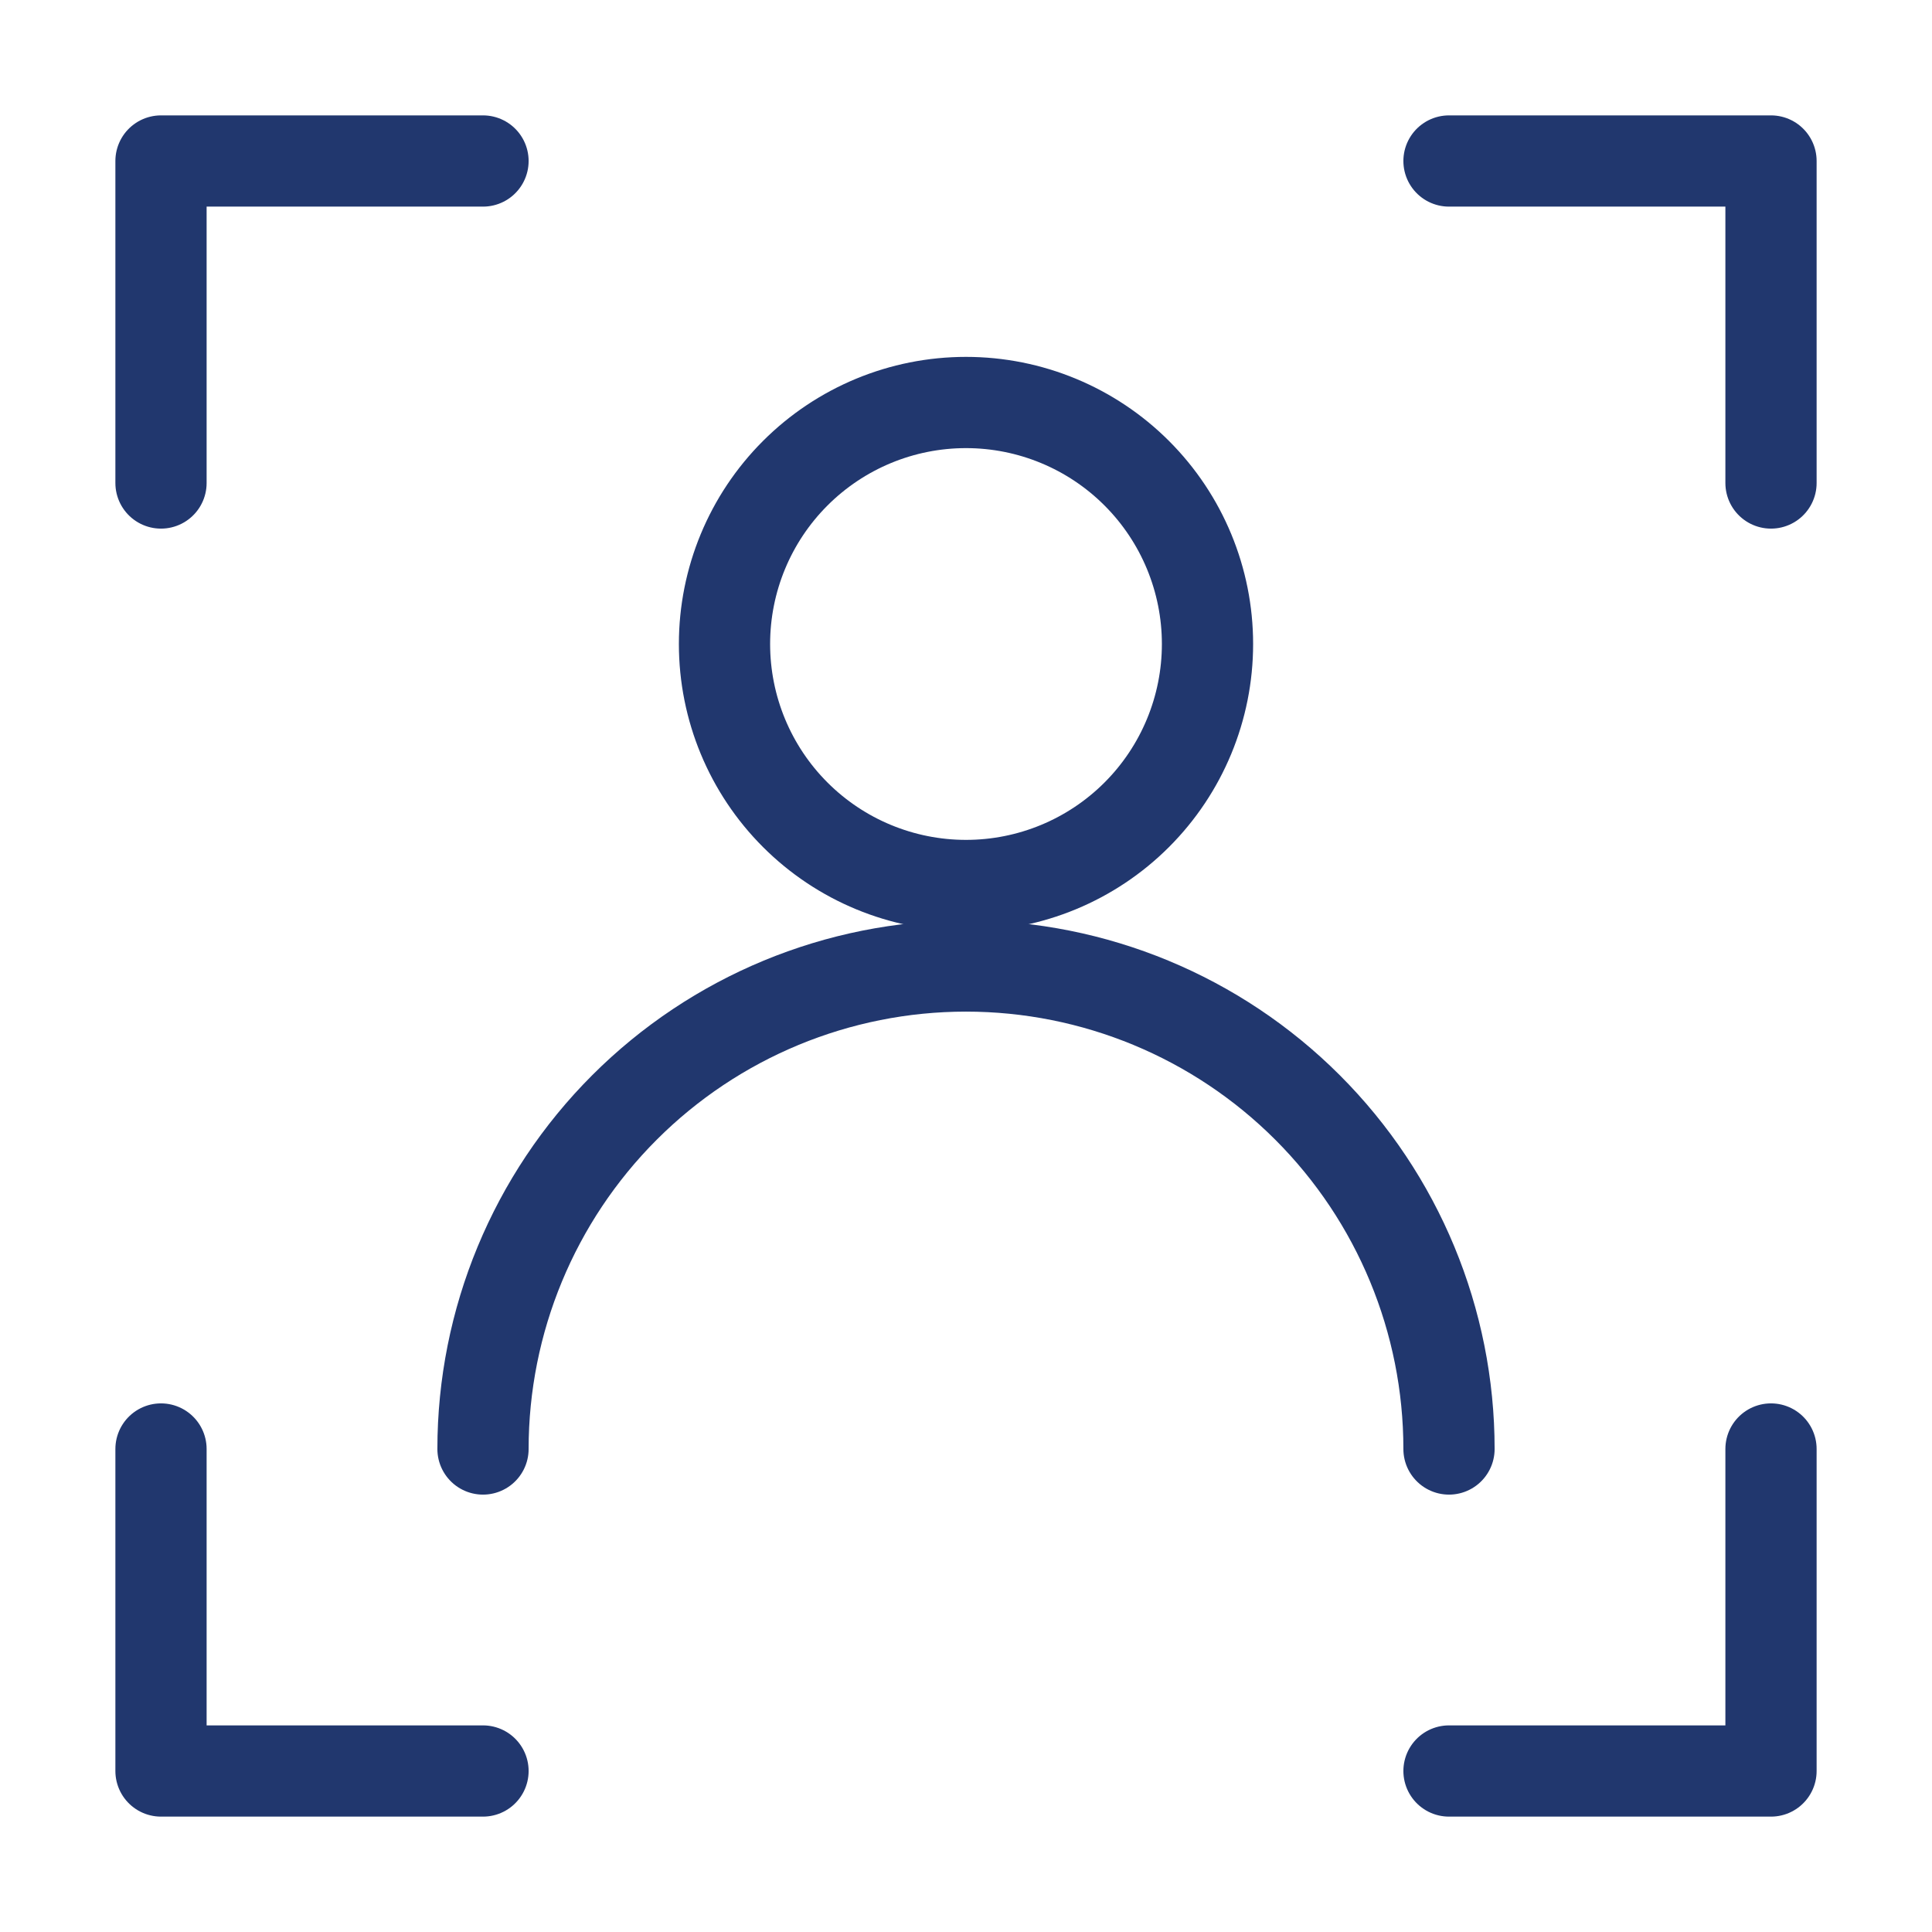 <svg width="36" height="36" viewBox="0 0 36 36" fill="none" xmlns="http://www.w3.org/2000/svg">
<path d="M18 16.5C19.194 16.5 20.338 16.026 21.182 15.182C22.026 14.338 22.5 13.194 22.5 12C22.5 10.806 22.026 9.662 21.182 8.818C20.338 7.974 19.194 7.5 18 7.5C16.806 7.5 15.662 7.974 14.818 8.818C13.974 9.662 13.5 10.806 13.5 12C13.5 13.194 13.974 14.338 14.818 15.182C15.662 16.026 16.806 16.5 18 16.5Z" stroke="#21376E" stroke-width="1.7" stroke-linecap="round" stroke-linejoin="round"/>
<path d="M27 27C27 24.613 26.052 22.324 24.364 20.636C22.676 18.948 20.387 18 18 18C15.613 18 13.324 18.948 11.636 20.636C9.948 22.324 9 24.613 9 27" stroke="#21376E" stroke-width="1.7" stroke-linecap="round" stroke-linejoin="round"/>
<path d="M27 3H33V9" stroke="#21376E" stroke-width="1.7" stroke-linecap="round" stroke-linejoin="round"/>
<path d="M9 3H3V9" stroke="#21376E" stroke-width="1.7" stroke-linecap="round" stroke-linejoin="round"/>
<path d="M27 33H33V27" stroke="#21376E" stroke-width="1.7" stroke-linecap="round" stroke-linejoin="round"/>
<path d="M9 33H3V27" stroke="#21376E" stroke-width="1.7" stroke-linecap="round" stroke-linejoin="round"/>
</svg>

